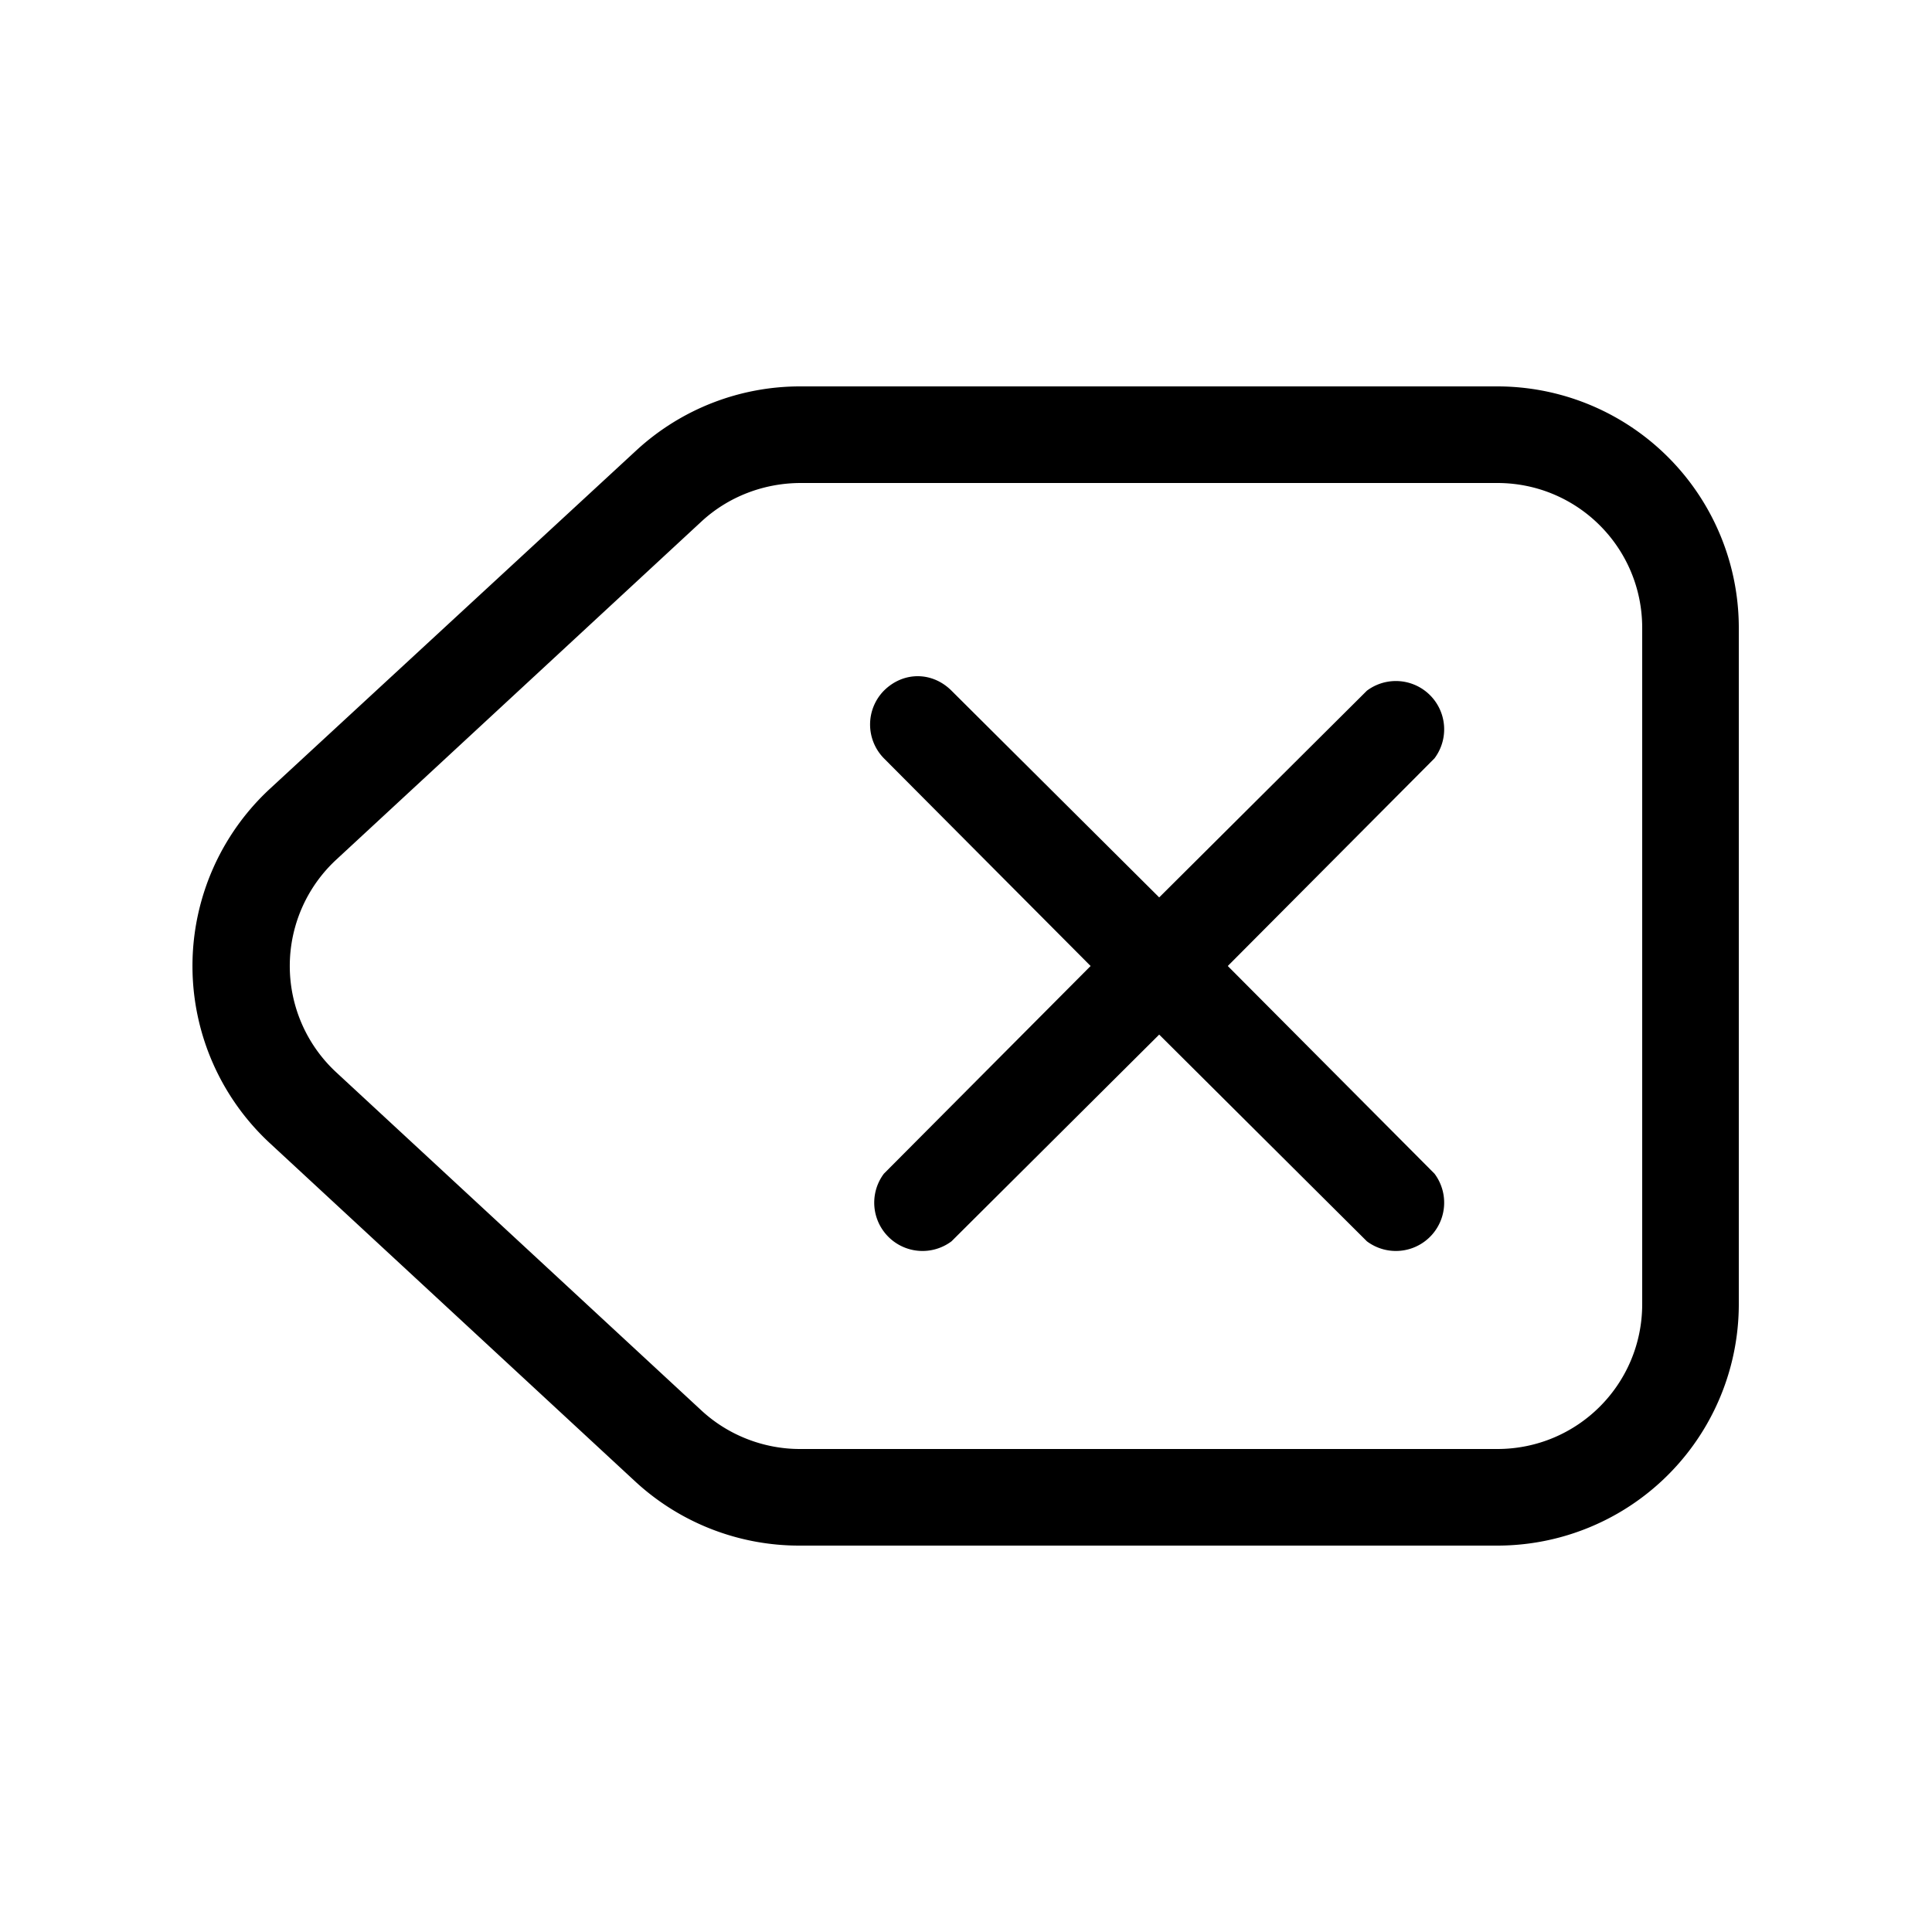 <svg width="20" height="20" viewBox="0 0 20 20" xmlns="http://www.w3.org/2000/svg"><path d="M9.15 7.15c.2-.2.5-.2.7 0L12 9.29l2.15-2.14a.5.5 0 0 1 .7.7L12.71 10l2.14 2.15a.5.5 0 0 1-.7.7L12 10.71l-2.15 2.14a.5.5 0 0 1-.7-.7L11.29 10 9.15 7.85a.5.5 0 0 1 0-.7ZM6.59 4.66A2.5 2.5 0 0 1 8.29 4h7.21A2.5 2.5 0 0 1 18 6.5v7a2.5 2.5 0 0 1-2.5 2.5H8.28a2.5 2.5 0 0 1-1.7-.66l-3.78-3.5a2.5 2.5 0 0 1 0-3.68l3.79-3.5Zm1.7.34c-.38 0-.75.14-1.03.4L3.48 8.9a1.5 1.5 0 0 0 0 2.2l3.78 3.5c.28.26.65.4 1.02.4h7.22c.83 0 1.5-.67 1.5-1.5v-7c0-.83-.67-1.5-1.5-1.5H8.28Z"/></svg>